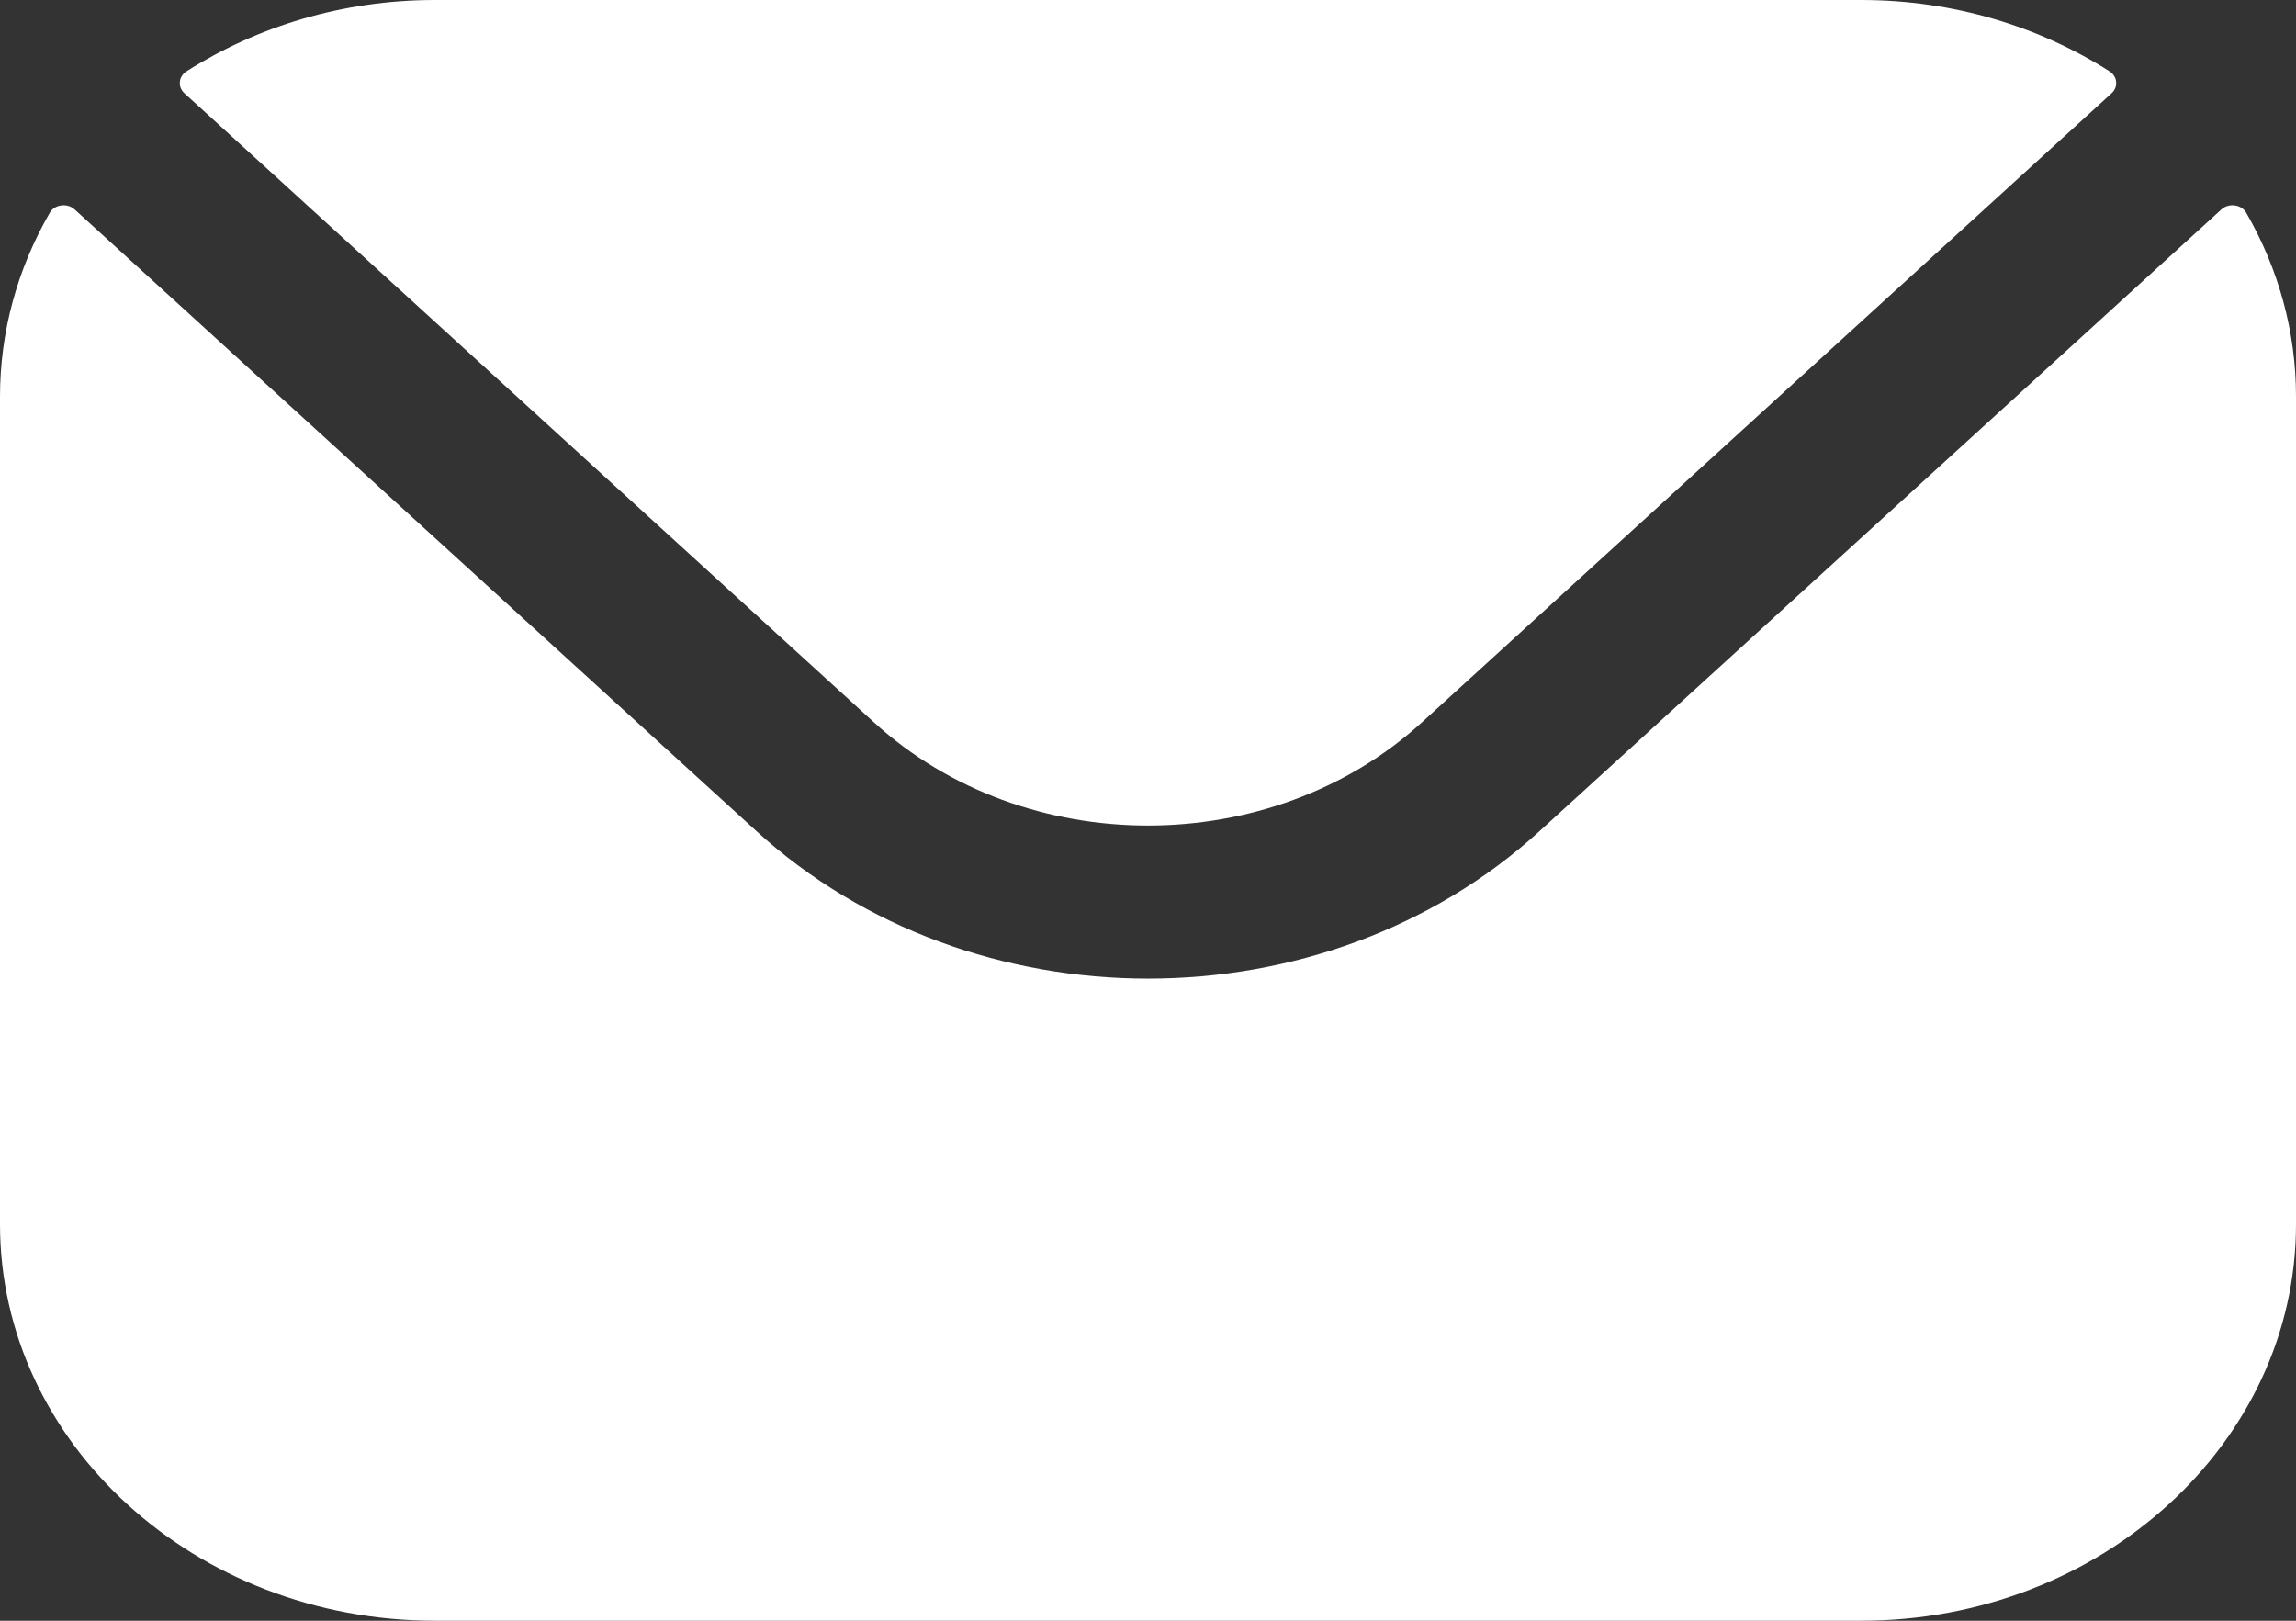 <svg width="17" height="12" viewBox="0 0 17 12" fill="none" xmlns="http://www.w3.org/2000/svg">
<rect x="0" y="0" width="17" height="12" fill="#333333" stroke="none"/>
<path fill-rule="evenodd" clip-rule="evenodd" d="M1.365 0.69L6.474 5.351C7.589 6.366 9.41 6.366 10.525 5.351L15.635 0.69C15.647 0.679 15.656 0.666 15.662 0.651C15.668 0.637 15.67 0.621 15.668 0.606C15.667 0.59 15.662 0.575 15.653 0.562C15.645 0.548 15.633 0.537 15.619 0.528C15.098 0.196 14.464 0 13.781 0H3.219C2.536 0 1.902 0.197 1.381 0.528C1.367 0.537 1.355 0.548 1.347 0.562C1.338 0.575 1.333 0.59 1.332 0.606C1.33 0.621 1.332 0.637 1.338 0.651C1.344 0.666 1.353 0.679 1.365 0.69ZM1.02496e-06 2.936C-0 2.462 0.126 1.996 0.368 1.576C0.376 1.562 0.388 1.549 0.403 1.539C0.418 1.53 0.435 1.523 0.453 1.521C0.471 1.518 0.49 1.52 0.507 1.525C0.524 1.53 0.54 1.539 0.553 1.551L5.598 6.151C7.195 7.61 9.804 7.611 11.402 6.151L16.447 1.551C16.46 1.539 16.476 1.53 16.493 1.525C16.51 1.52 16.529 1.518 16.547 1.521C16.565 1.523 16.582 1.53 16.597 1.539C16.612 1.549 16.624 1.562 16.632 1.576C16.874 1.996 17 2.462 17 2.936V9.064C17 10.684 15.555 12 13.781 12H3.219C1.445 12 1.02496e-06 10.684 1.02496e-06 9.064V2.936Z" fill="white"/>
</svg>
